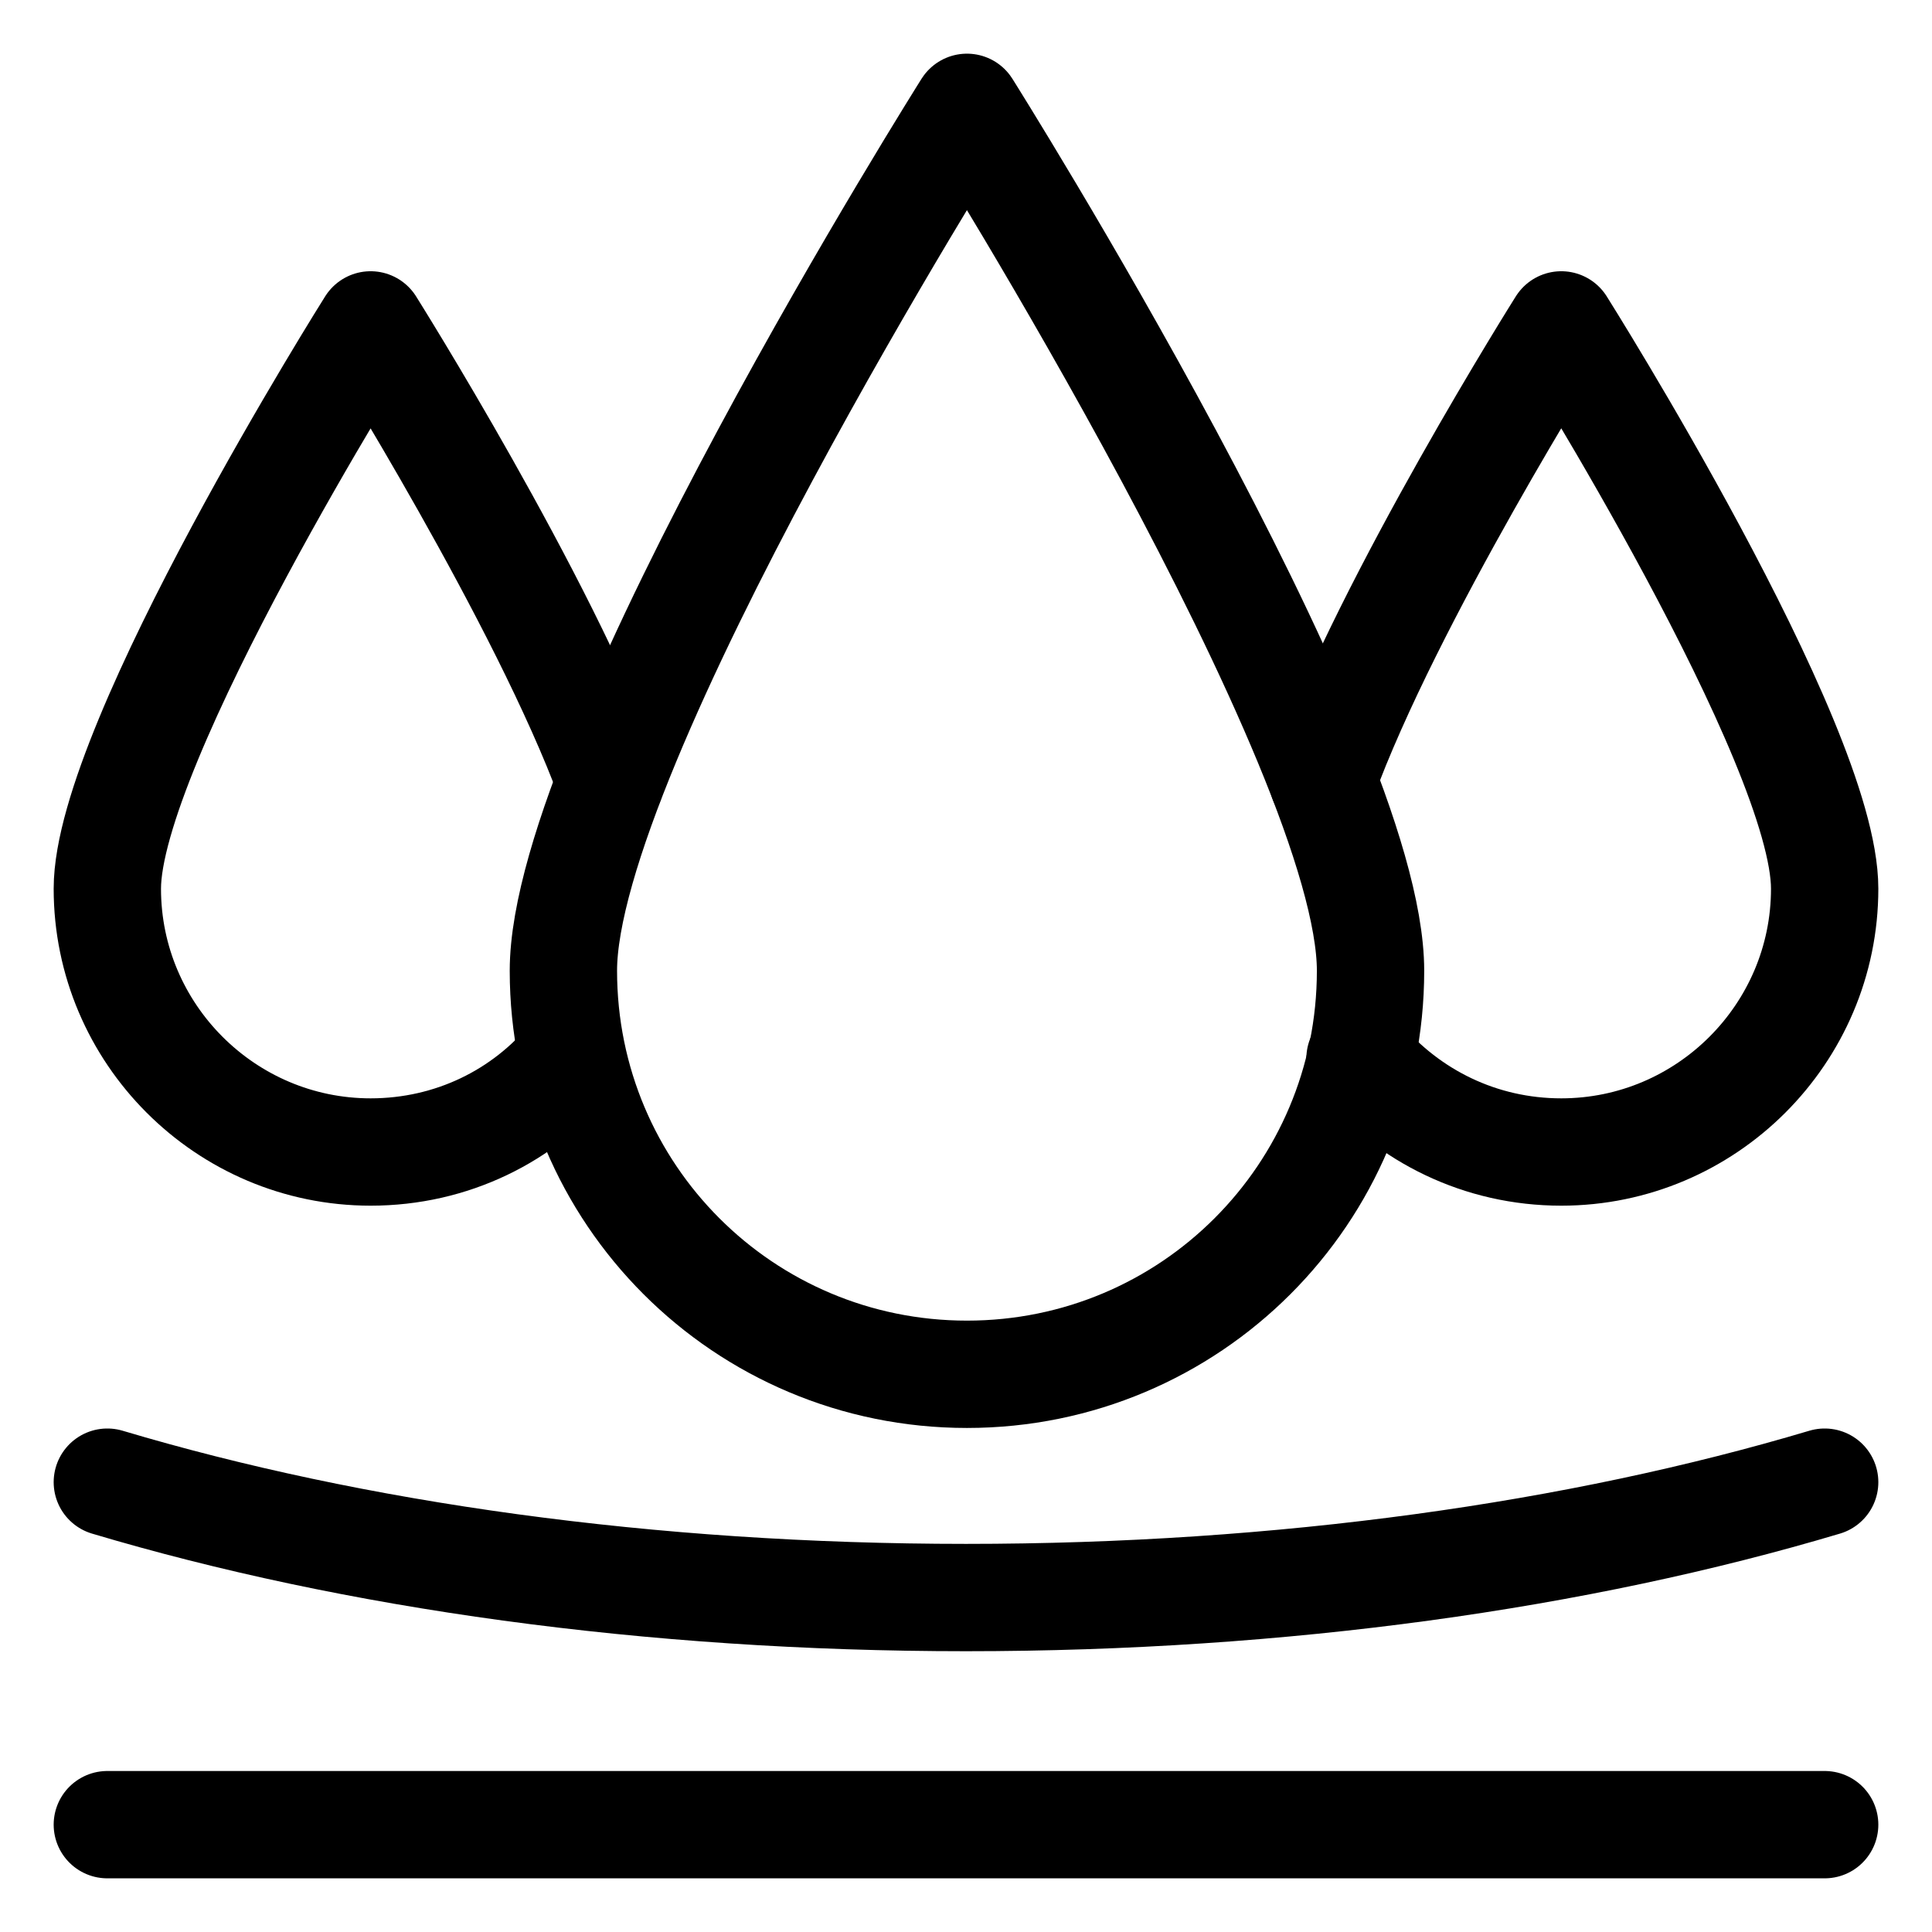 <svg xmlns="http://www.w3.org/2000/svg" fill="none" viewBox="0 0 18 18" height="18" width="18">
<path stroke-linejoin="round" stroke-linecap="round" stroke-miterlimit="10" stroke="black" d="M12.769 9.044C12.769 11.124 11.089 12.804 9.009 12.804C6.929 12.804 5.249 11.124 5.249 9.044C5.249 6.964 9.009 1 9.009 1C9.009 1 12.769 6.973 12.769 9.044Z" clip-rule="evenodd" fill-rule="evenodd"></path>
<path stroke-linejoin="round" stroke-linecap="round" stroke-miterlimit="10" stroke="black" d="M12.671 9.862C13.124 10.396 13.791 10.733 14.546 10.733C15.898 10.733 17 9.631 17 8.28C17 6.92 14.546 3.027 14.546 3.027C14.546 3.027 12.938 5.578 12.324 7.267"></path>
<path stroke-linejoin="round" stroke-linecap="round" stroke-miterlimit="10" stroke="black" d="M5.684 7.285C5.676 7.285 5.684 7.276 5.684 7.276C5.062 5.587 3.453 3.027 3.453 3.027C3.453 3.027 1 6.92 1 8.28C1 9.631 2.102 10.733 3.453 10.733C4.209 10.733 4.884 10.396 5.329 9.853"></path>
<path stroke-linejoin="round" stroke-linecap="round" stroke-miterlimit="10" stroke="black" d="M1 17H17"></path>
<path stroke-linejoin="round" stroke-linecap="round" stroke-miterlimit="10" stroke="black" d="M17 13.809C14.707 14.493 11.951 14.884 9 14.884C6.049 14.884 3.293 14.493 1 13.809"></path>
</svg>
